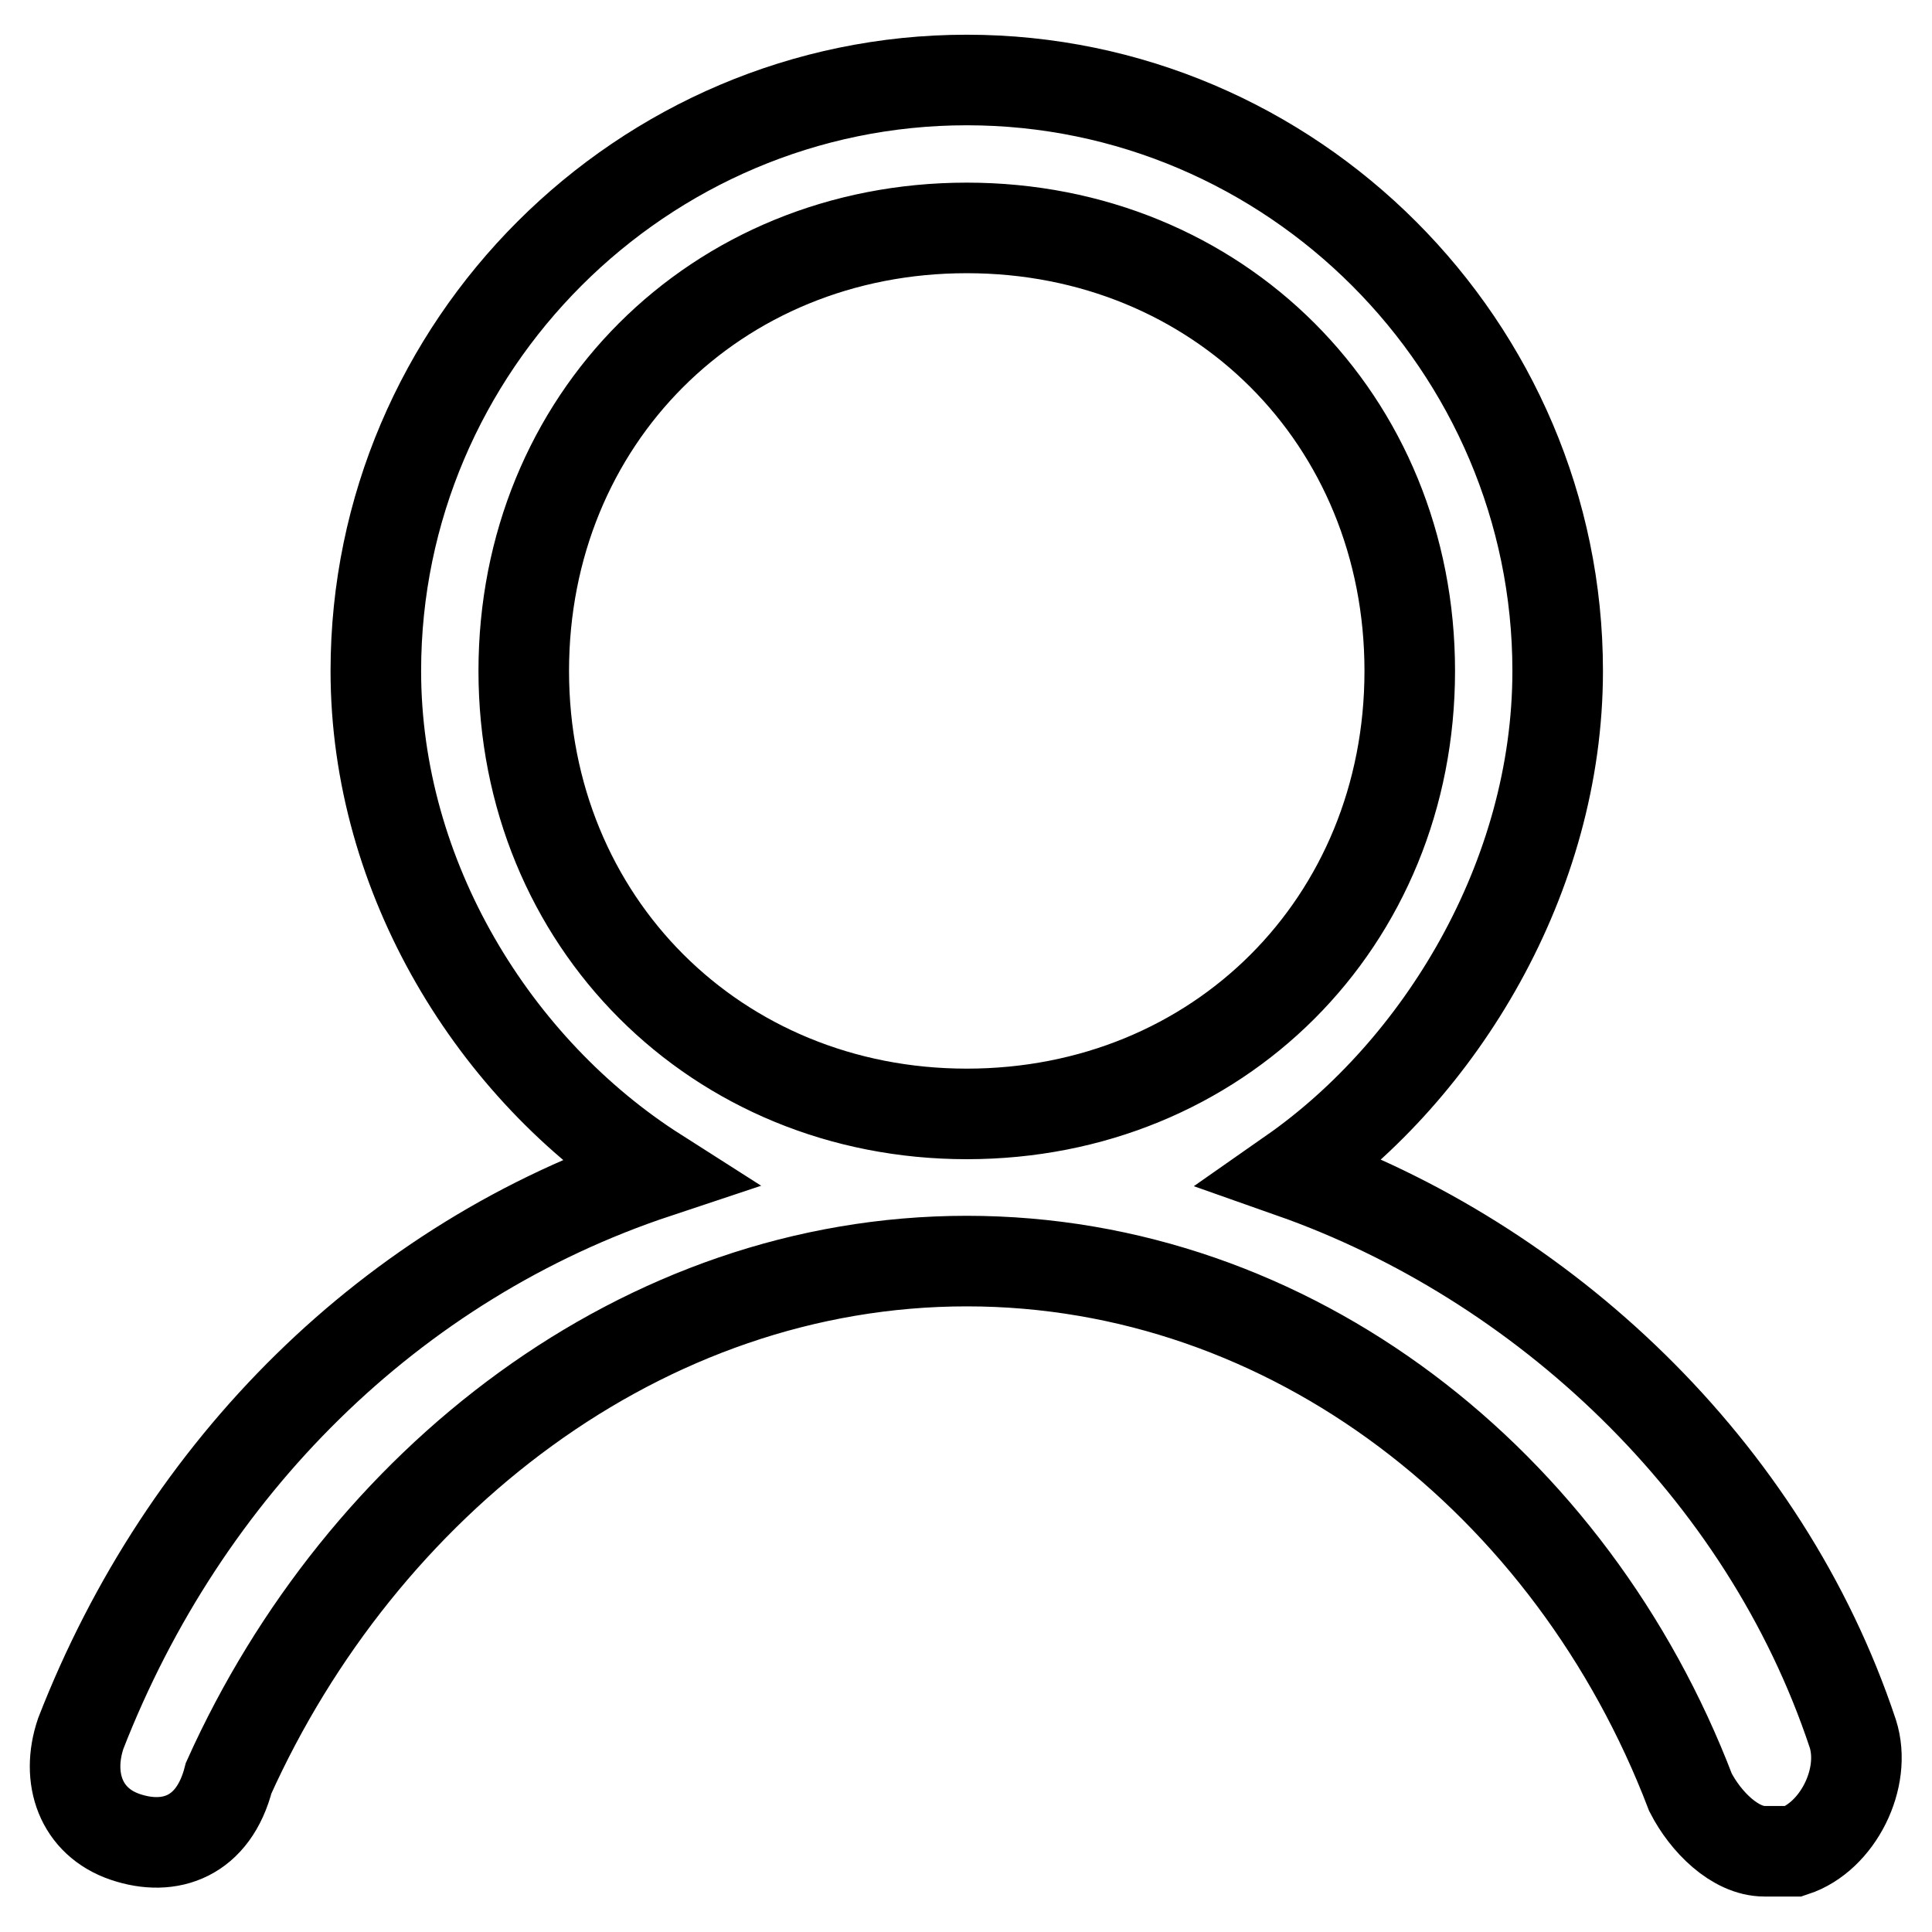 <?xml version="1.0" encoding="utf-8"?>
<!-- Svg Vector Icons : http://www.onlinewebfonts.com/icon -->
<!DOCTYPE svg PUBLIC "-//W3C//DTD SVG 1.1//EN" "http://www.w3.org/Graphics/SVG/1.1/DTD/svg11.dtd">
<svg version="1.1" xmlns="http://www.w3.org/2000/svg" xmlns:xlink="http://www.w3.org/1999/xlink" x="0px" y="0px" viewBox="0 0 256 256" enable-background="new 0 0 256 256" xml:space="preserve">
<g> <path stroke-width="12" fill-opacity="0" stroke="#000000"  d="M245.5,229.7c-11.7-35.2-41.1-62.6-74.3-74.3c19.6-13.7,35.2-39.1,35.2-66.5c0-43-35.2-78.3-78.3-78.3 c-43,0-78.3,35.2-78.3,78.3c0,27.4,15.7,52.8,37.2,66.5c-35.2,11.7-62.6,39.1-76.3,74.3c-2,5.9,0,11.7,5.9,13.7 c5.9,2,11.7,0,13.7-7.8c17.6-39.1,54.8-68.5,97.8-68.5c43,0,80.2,29.3,95.9,70.4c2,3.9,5.9,7.8,9.8,7.8h3.9 C243.5,243.4,247.4,235.6,245.5,229.7L245.5,229.7z M69.4,88.9c0-33.3,25.4-58.7,58.7-58.7c33.3,0,58.7,25.4,58.7,58.7 c0,33.3-25.4,58.7-58.7,58.7C94.9,147.6,69.4,122.1,69.4,88.9z"/></g>
</svg>